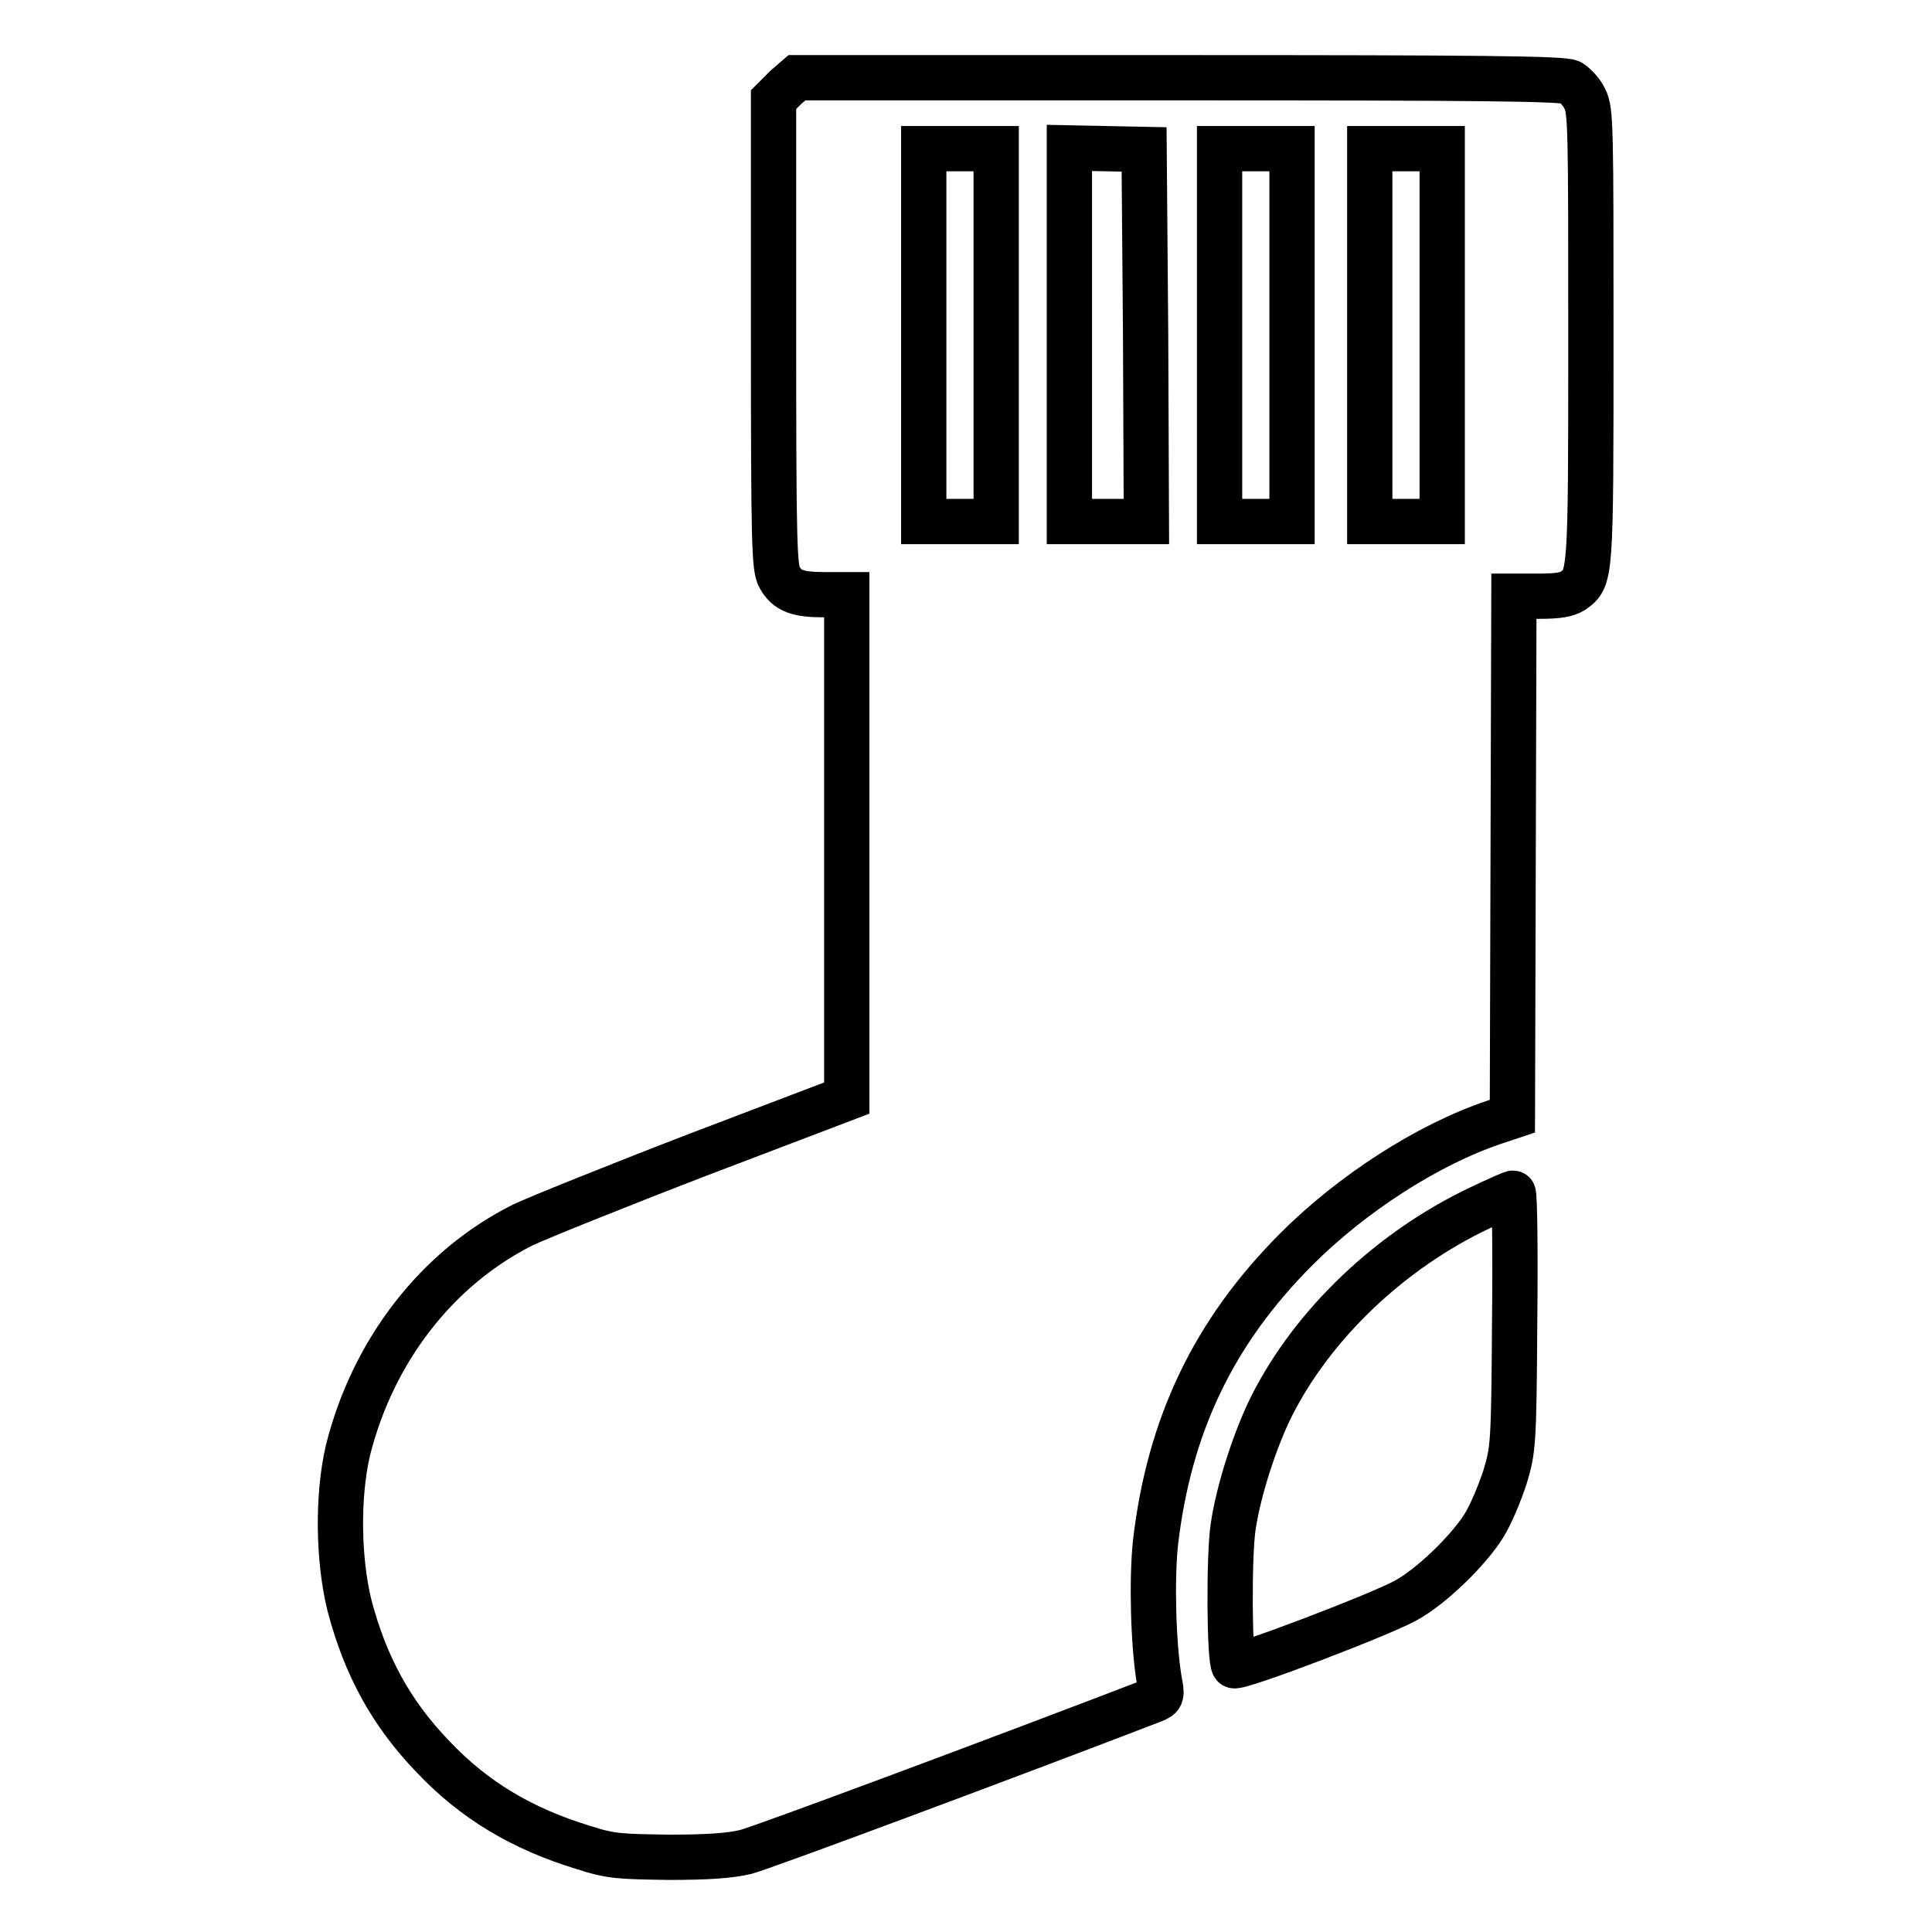 <?xml version="1.0" encoding="utf-8"?>
<!-- Svg Vector Icons : http://www.onlinewebfonts.com/icon -->
<!DOCTYPE svg PUBLIC "-//W3C//DTD SVG 1.1//EN" "http://www.w3.org/Graphics/SVG/1.1/DTD/svg11.dtd">
<svg version="1.1" xmlns="http://www.w3.org/2000/svg" xmlns:xlink="http://www.w3.org/1999/xlink" x="0px" y="0px" viewBox="0 0 256 256" enable-background="new 0 0 256 256" xml:space="preserve">
<g><g><g><path stroke-width="6" fill-opacity="0" stroke="#000000"  d="M104.1,11.6l-1.6,1.6v31c0,28.1,0.1,31.1,0.8,32.3c1,1.8,2.4,2.3,5.9,2.3h3v33.4v33.3L92.5,153c-10.9,4.2-21.3,8.4-23.2,9.3c-11.4,5.7-19.9,16.7-23.2,29.9c-1.4,6-1.3,14.4,0.2,20.5c2.1,8,5.5,14.3,11.1,20.1c5.4,5.7,11.7,9.5,19.9,12c3.7,1.2,4.9,1.2,11.3,1.3c5.2,0,8-0.2,10.2-0.7c2.3-0.6,34.5-12.6,54-20.1c1.2-0.5,1.2-0.6,0.8-2.7c-0.8-4.8-1-13.3-0.5-18.1c1.8-15.6,7.7-28,18.7-39c7.3-7.3,17.3-13.8,26.2-16.8l2.4-0.8l0.1-34.4l0.1-34.5h3.4c2.4,0,3.6-0.2,4.4-0.7c2.4-1.7,2.4-1.6,2.4-33.7c0-27.5,0-30-0.8-31.5c-0.4-0.9-1.3-1.8-1.9-2.2c-0.9-0.5-12.2-0.6-51.8-0.6h-50.7L104.1,11.6z M132,44.4v24.7h-4.8h-4.8V44.4V19.7h4.8h4.8V44.4z M151.8,44.5l0.1,24.6h-5.1h-5.1V44.4V19.6l5,0.1l4.9,0.1L151.8,44.5z M171.2,44.4v24.7h-4.8h-4.8V44.4V19.7h4.8h4.8V44.4z M191.1,44.4v24.7h-4.8h-4.8V44.4V19.7h4.8h4.8V44.4z"/><path stroke-width="6" fill-opacity="0" stroke="#000000"  d="M196.2,160c-11.9,5.6-22.2,15.4-27.7,26.3c-2.2,4.4-4.4,11.2-5.1,16c-0.6,3.9-0.5,17.8,0.1,18.4c0.4,0.5,19.8-6.9,22.9-8.7c3.4-1.9,8.2-6.6,10.2-9.8c0.9-1.4,2.1-4.3,2.8-6.4c1.1-3.7,1.2-4.2,1.3-20.8c0.1-9.3,0-16.9-0.2-16.9C200.3,158.1,198.3,159,196.2,160z"/></g></g></g>
</svg>